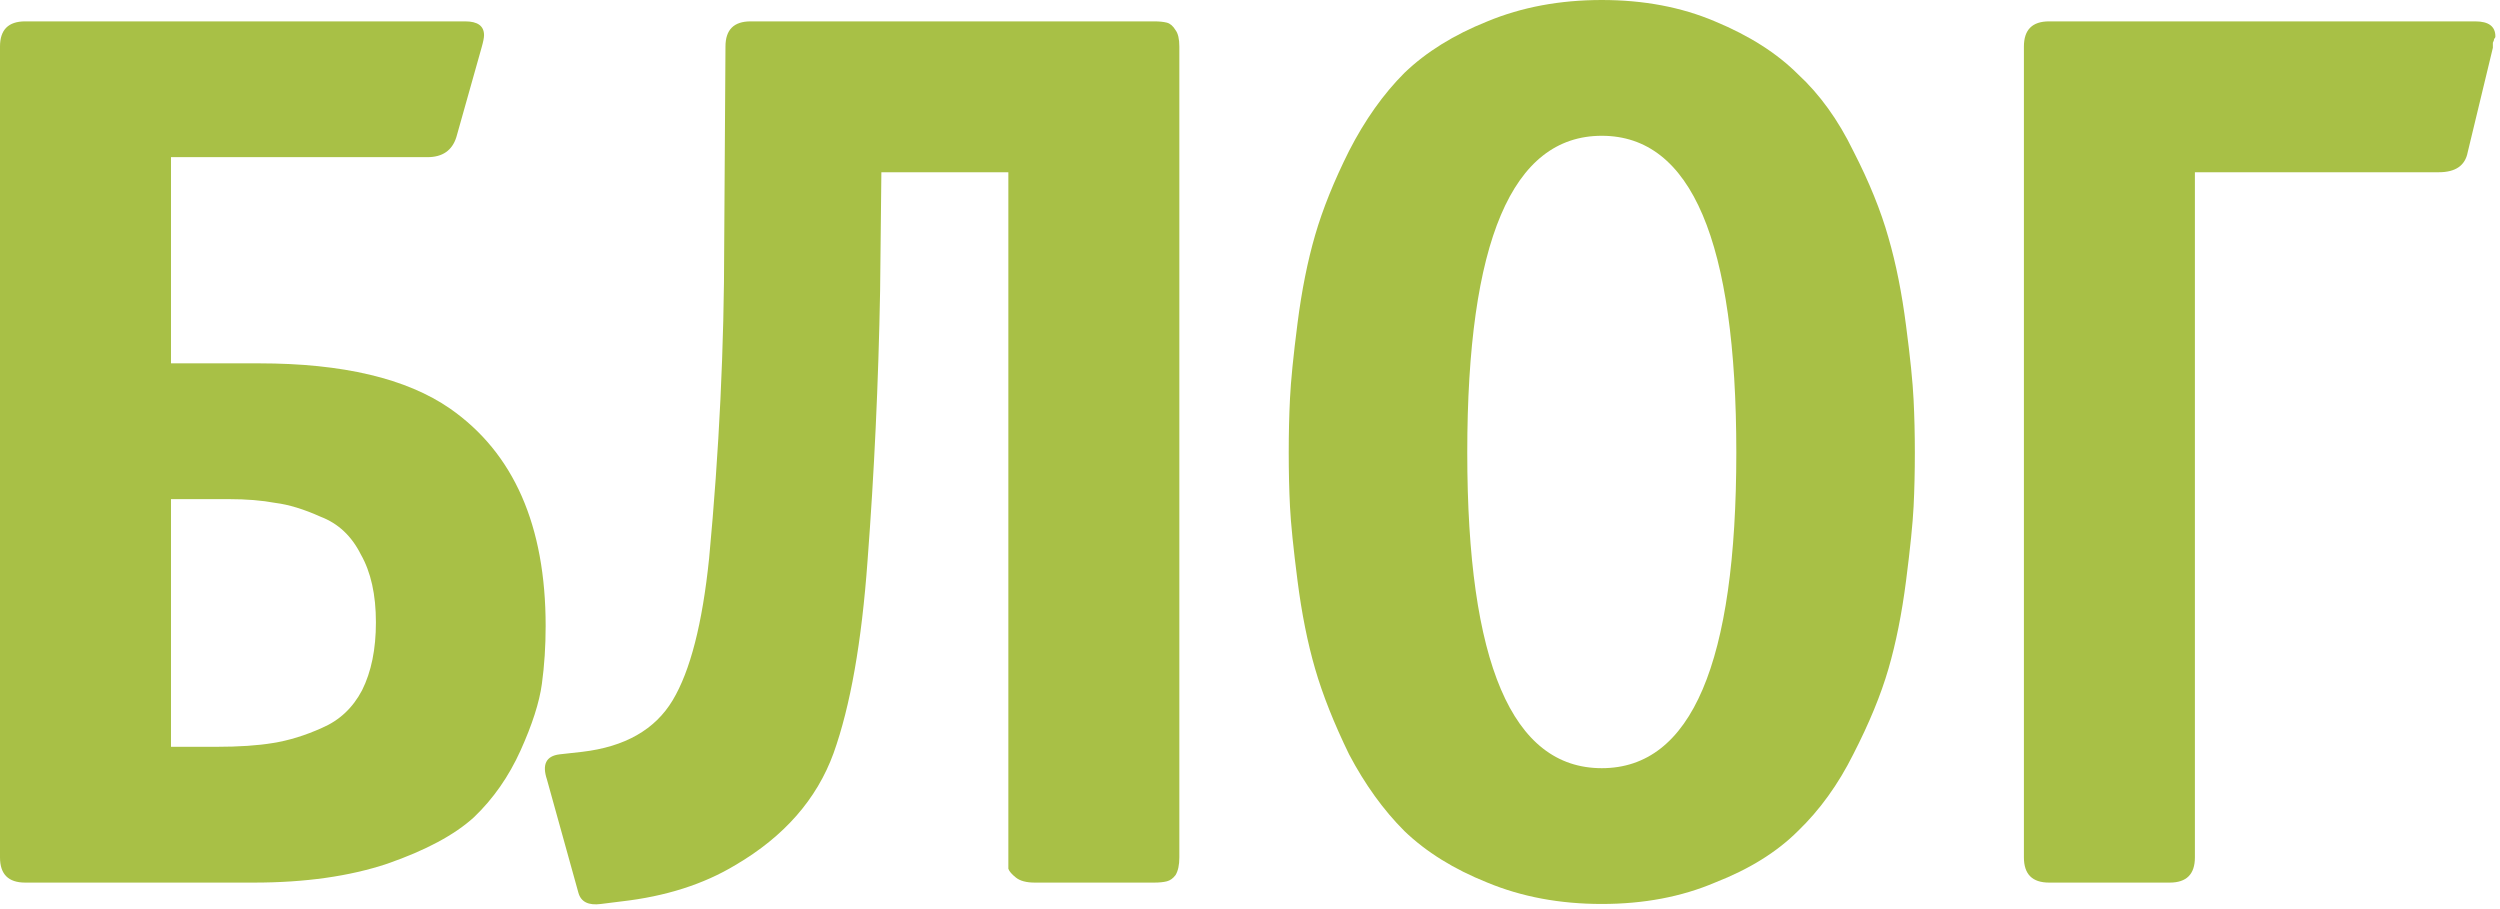 <?xml version="1.0" encoding="UTF-8"?> <svg xmlns="http://www.w3.org/2000/svg" width="517" height="188" viewBox="0 0 517 188" fill="none"><path d="M418.545 177.32V9.62C418.545 6.153 420.278 4.42 423.745 4.42H511.885C514.658 4.42 516.045 5.46 516.045 7.54C516.045 7.713 515.958 7.887 515.785 8.06C515.785 8.233 515.698 8.493 515.525 8.84C515.525 9.187 515.525 9.533 515.525 9.88L510.325 31.46C509.805 34.233 507.812 35.62 504.345 35.62H453.905V177.32C453.905 180.787 452.172 182.52 448.705 182.52H423.745C420.278 182.52 418.545 180.787 418.545 177.32Z" fill="#A8C046"></path><path d="M395.99 93.6C395.99 97.587 395.903 101.313 395.73 104.78C395.556 108.247 395.036 113.36 394.17 120.12C393.303 126.88 392.09 132.947 390.53 138.32C388.97 143.693 386.543 149.587 383.25 156C380.13 162.24 376.316 167.527 371.81 171.86C367.476 176.193 361.756 179.747 354.65 182.52C347.716 185.467 339.916 186.94 331.25 186.94C322.583 186.94 314.696 185.467 307.59 182.52C300.656 179.747 294.936 176.193 290.43 171.86C286.096 167.527 282.283 162.24 278.99 156C275.87 149.587 273.53 143.693 271.97 138.32C270.41 132.947 269.196 126.88 268.33 120.12C267.463 113.36 266.943 108.247 266.77 104.78C266.596 101.313 266.51 97.587 266.51 93.6C266.51 89.613 266.596 85.887 266.77 82.42C266.943 78.78 267.463 73.58 268.33 66.82C269.196 60.06 270.41 53.993 271.97 48.62C273.53 43.247 275.87 37.44 278.99 31.2C282.283 24.787 286.096 19.413 290.43 15.08C294.936 10.747 300.656 7.193 307.59 4.42C314.696 1.473 322.583 0 331.25 0C339.916 0 347.716 1.473 354.65 4.42C361.756 7.367 367.476 11.007 371.81 15.34C376.316 19.5 380.13 24.787 383.25 31.2C386.543 37.613 388.97 43.593 390.53 49.14C392.09 54.513 393.303 60.58 394.17 67.34C395.036 73.927 395.556 79.04 395.73 82.68C395.903 86.147 395.99 89.787 395.99 93.6ZM303.43 93.6C303.43 137.107 312.703 158.86 331.25 158.86C349.796 158.86 359.07 137.107 359.07 93.6C359.07 49.92 349.796 28.08 331.25 28.08C312.703 28.08 303.43 49.92 303.43 93.6Z" fill="#A8C046"></path><path d="M182.268 35.62L182.008 60.06C181.661 79.127 180.795 97.76 179.408 115.96C178.195 132.773 175.855 146.033 172.388 155.74C168.921 165.273 162.161 172.987 152.108 178.88C145.521 182.867 137.635 185.38 128.448 186.42L124.288 186.94C121.688 187.287 120.128 186.507 119.608 184.6L113.108 161.2C112.068 158.08 112.935 156.347 115.708 156L120.388 155.48C129.228 154.44 135.468 150.887 139.108 144.82C142.748 138.753 145.261 128.96 146.648 115.44C148.728 93.253 149.768 71.587 149.768 50.44L150.028 9.62C150.028 6.153 151.761 4.42 155.228 4.42H238.688C239.728 4.42 240.595 4.507 241.288 4.68C241.981 4.853 242.588 5.373 243.108 6.24C243.628 6.933 243.888 8.06 243.888 9.62V177.32C243.888 178.88 243.628 180.093 243.108 180.96C242.588 181.653 241.981 182.087 241.288 182.26C240.595 182.433 239.728 182.52 238.688 182.52H213.988C212.255 182.52 210.955 182.173 210.088 181.48C209.221 180.787 208.701 180.18 208.528 179.66C208.528 179.14 208.528 178.36 208.528 177.32V35.62H182.268Z" fill="#A8C046"></path><path d="M35.36 32.5V75.14H53.56C70.893 75.14 84.067 78.26 93.08 84.5C106.253 93.687 112.84 108.68 112.84 129.48C112.84 133.64 112.58 137.627 112.06 141.44C111.54 145.253 110.067 149.847 107.64 155.22C105.213 160.593 102.007 165.187 98.02 169C94.033 172.64 88.053 175.847 80.08 178.62C72.28 181.22 63.093 182.52 52.52 182.52H5.2C1.733 182.52 0 180.787 0 177.32V9.62C0 6.153 1.733 4.42 5.2 4.42H96.2C98.8 4.42 100.1 5.373 100.1 7.28C100.1 7.8 99.927 8.667 99.58 9.88L94.38 28.34C93.513 31.113 91.52 32.5 88.4 32.5H35.36ZM35.36 103.22V154.44H44.72C49.4 154.44 53.3 154.18 56.42 153.66C59.713 153.14 63.093 152.1 66.56 150.54C70.2 148.98 72.973 146.38 74.88 142.74C76.787 138.927 77.74 134.247 77.74 128.7C77.74 122.98 76.7 118.3 74.62 114.66C72.713 110.847 69.94 108.247 66.3 106.86C62.833 105.3 59.713 104.347 56.94 104C54.167 103.48 50.96 103.22 47.32 103.22H35.36Z" fill="#A8C046"></path></svg> 